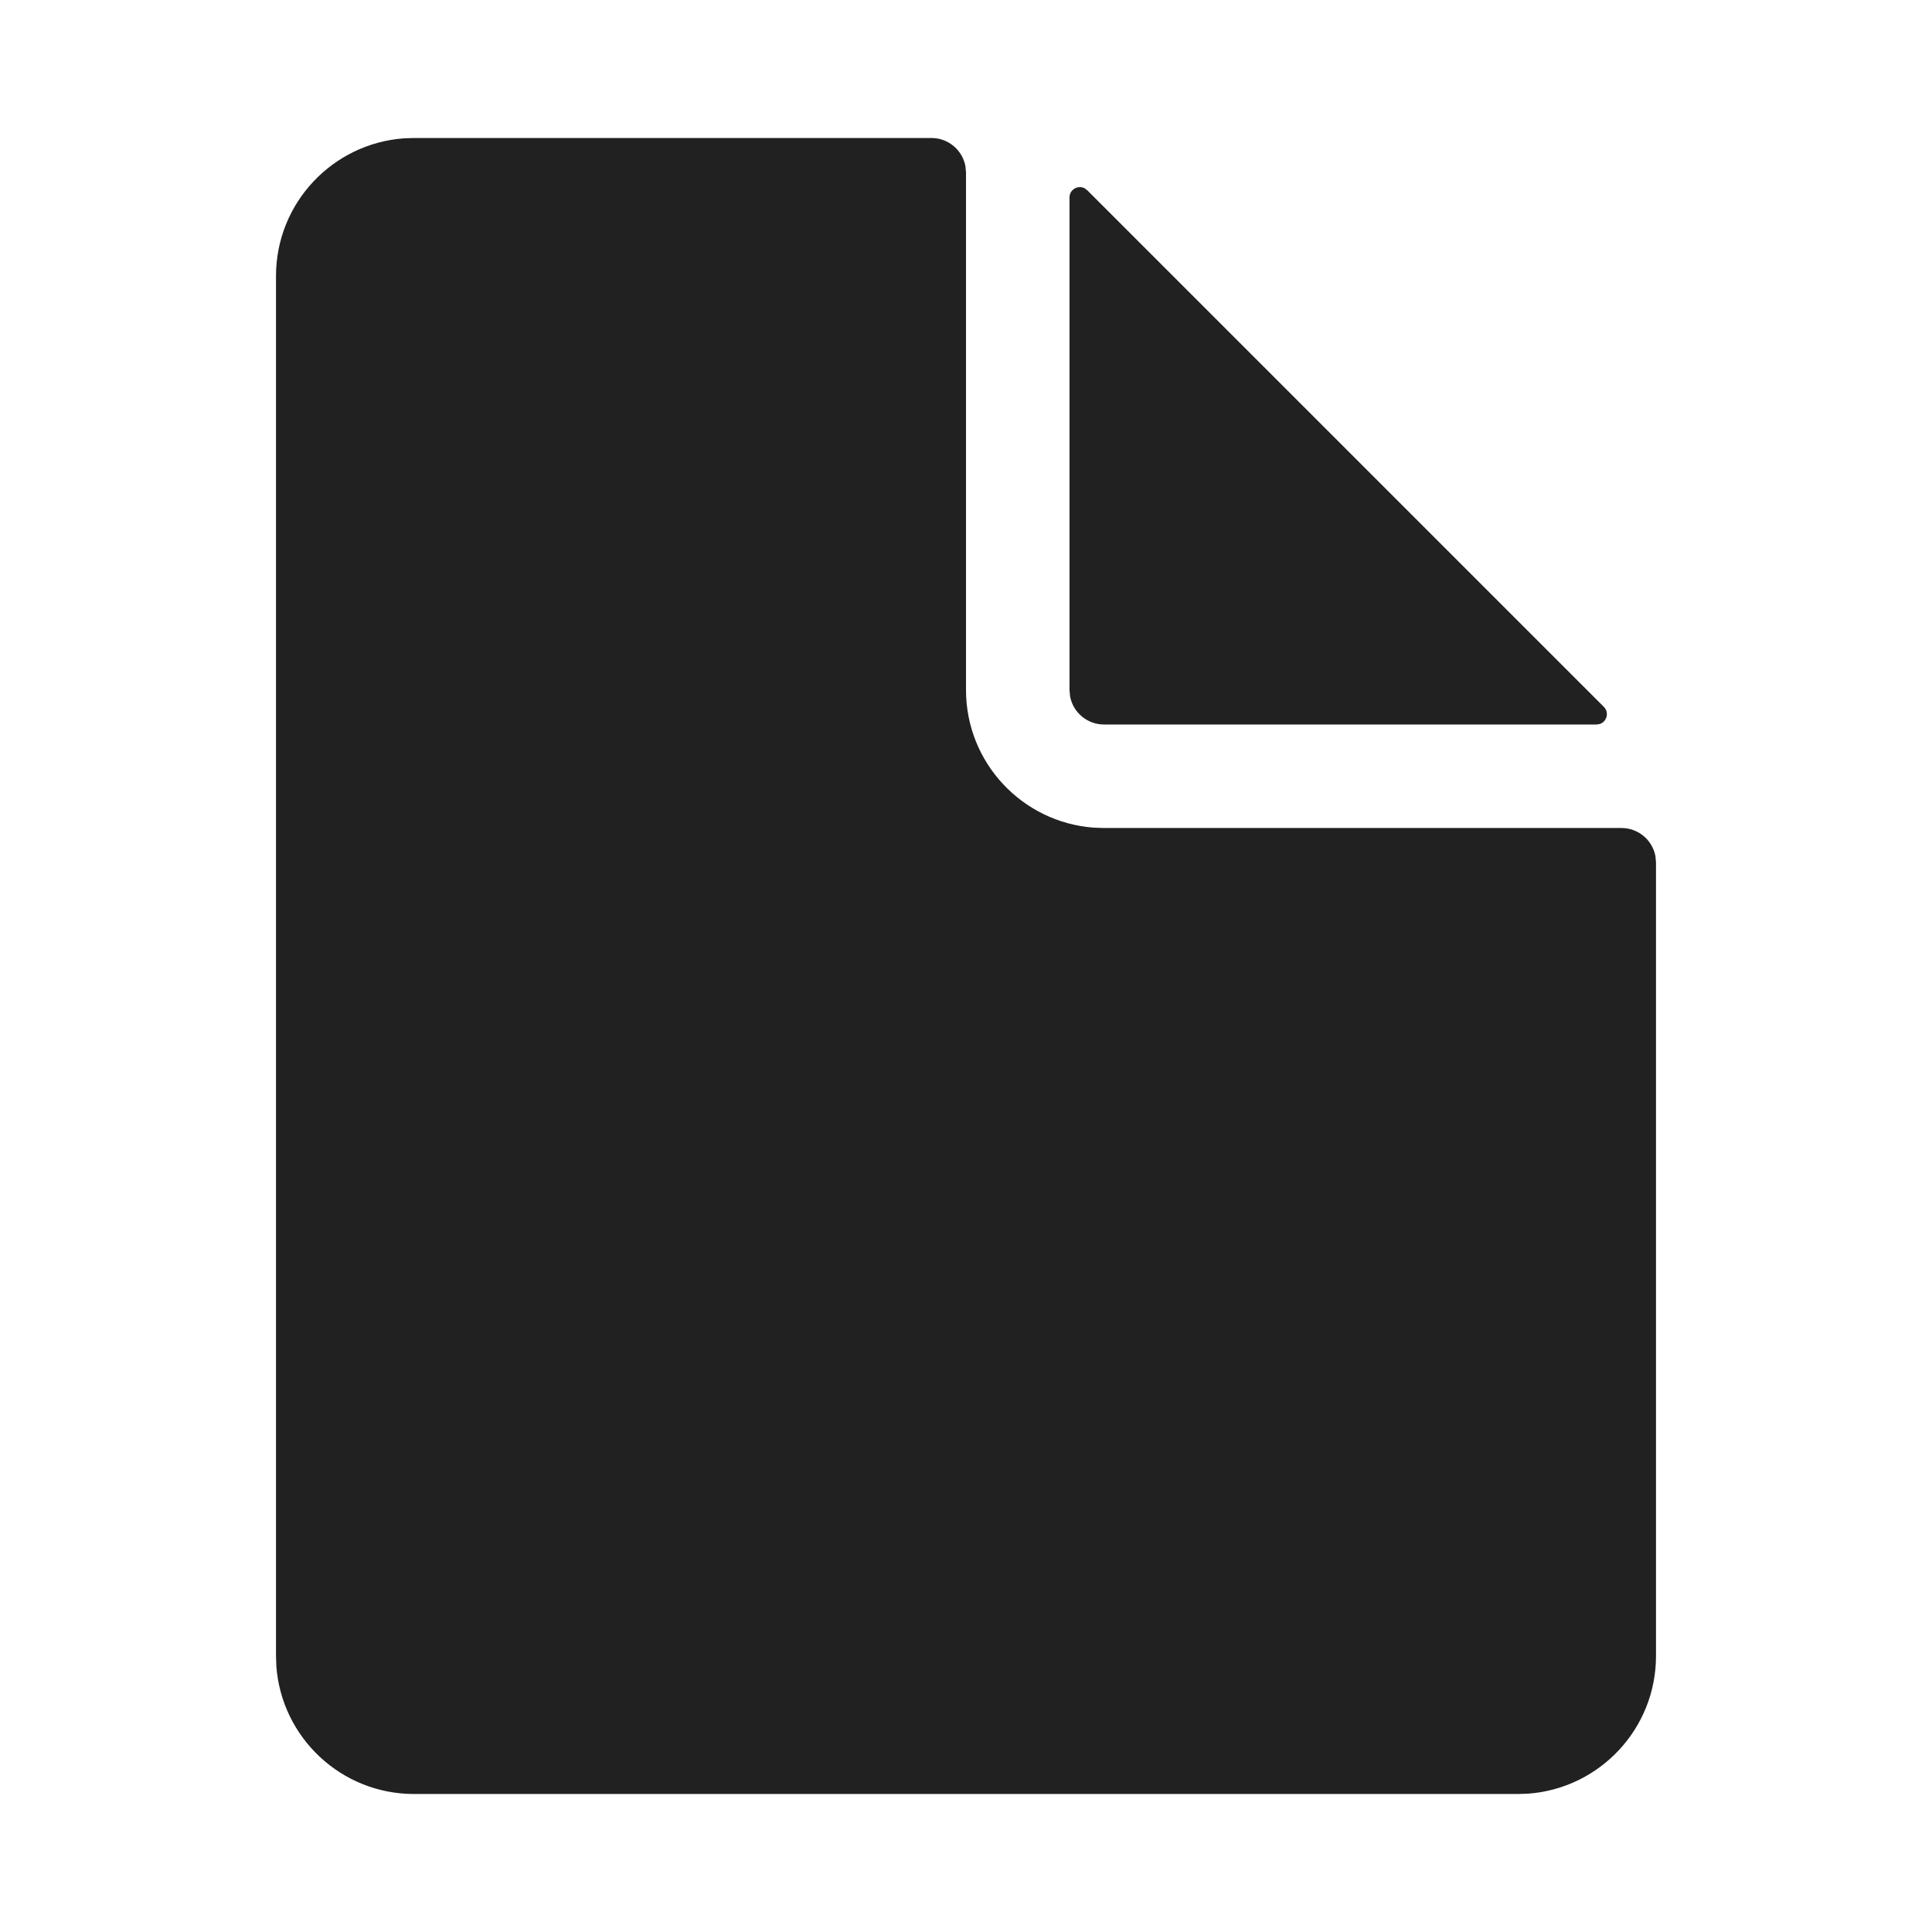 <?xml version="1.0" encoding="UTF-8"?>
<svg width="800px" height="800px" viewBox="0 0 28 28" version="1.1" xmlns="http://www.w3.org/2000/svg" xmlns:xlink="http://www.w3.org/1999/xlink">
    <!-- Скачано с сайта svg4.ru / Downloaded from svg4.ru -->
    <title>ic_fluent_document_28_filled</title>
    <desc>Created with Sketch.</desc>
    <g id="🔍-Product-Icons" stroke="none" stroke-width="1" fill="none" fill-rule="evenodd">
        <g id="ic_fluent_document_28_filled" fill="#212121" fill-rule="nonzero">
            <path d="M6,2 L13.5,2 C13.745,2 13.95,2.177 13.992,2.41 L14,2.5 L14,10 C14,11.054 14.816,11.918 15.851,11.995 L16,12 L23.5,12 C23.745,12 23.95,12.177 23.992,12.41 L24,12.5 L24,24 C24,25.054 23.184,25.918 22.149,25.995 L22,26 L6,26 C4.946,26 4.082,25.184 4.005,24.149 L4,24 L4,4 C4,2.946 4.816,2.082 5.851,2.005 L6,2 L13.5,2 L6,2 Z M15.5,10 L15.5,2.862 C15.5,2.746 15.623,2.679 15.718,2.728 L15.756,2.756 L23.244,10.244 C23.327,10.327 23.285,10.461 23.185,10.493 L23.138,10.5 L16,10.5 C15.755,10.5 15.55,10.323 15.508,10.09 L15.5,10 L15.5,2.862 L15.5,10 Z" id="🎨-Color">
</path>
        </g>
    </g>
</svg>
